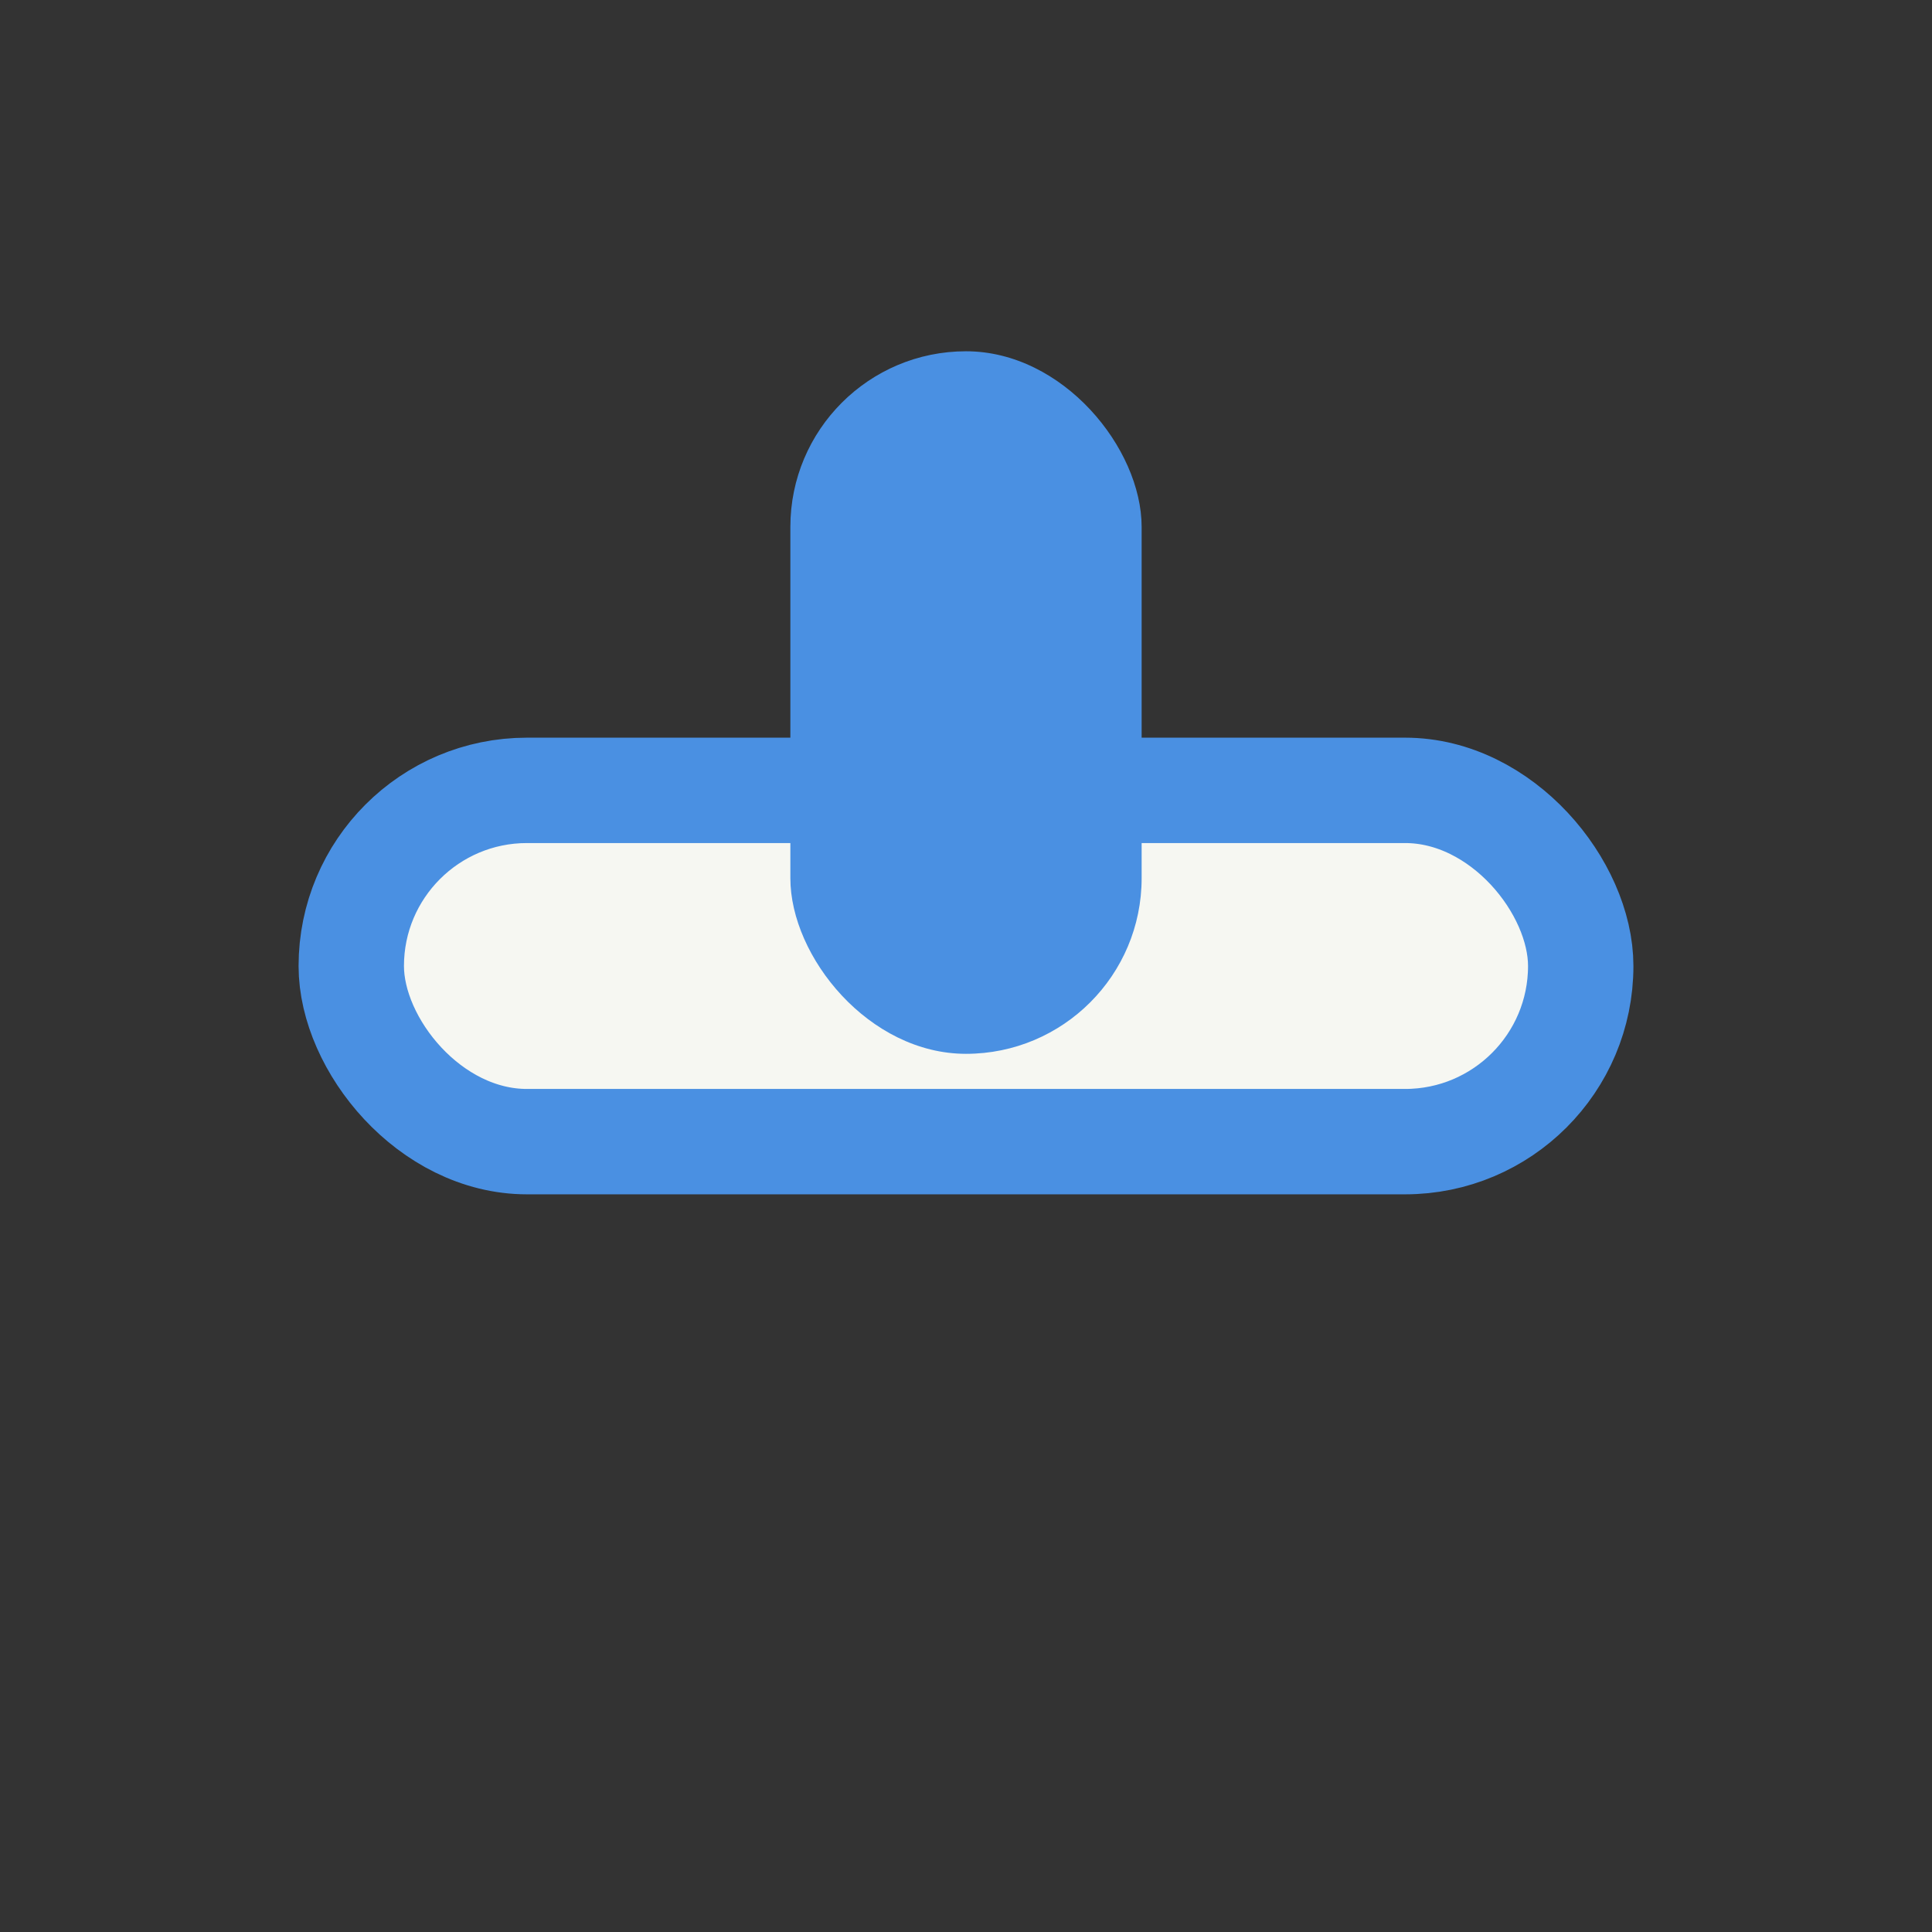 <?xml version="1.0" encoding="UTF-8"?>
<svg xmlns="http://www.w3.org/2000/svg" width="22" height="22" viewBox="0 0 22 22"><rect x="0" y="0" width="22" height="22" fill="#333333" stroke="none"/><rect x="4" y="9" width="14" height="4" rx="2" fill="#F6F7F2" stroke="#4A90E2" stroke-width="1.2"/><rect x="9" y="4" width="4" height="8" rx="2" fill="#4A90E2"/></svg>